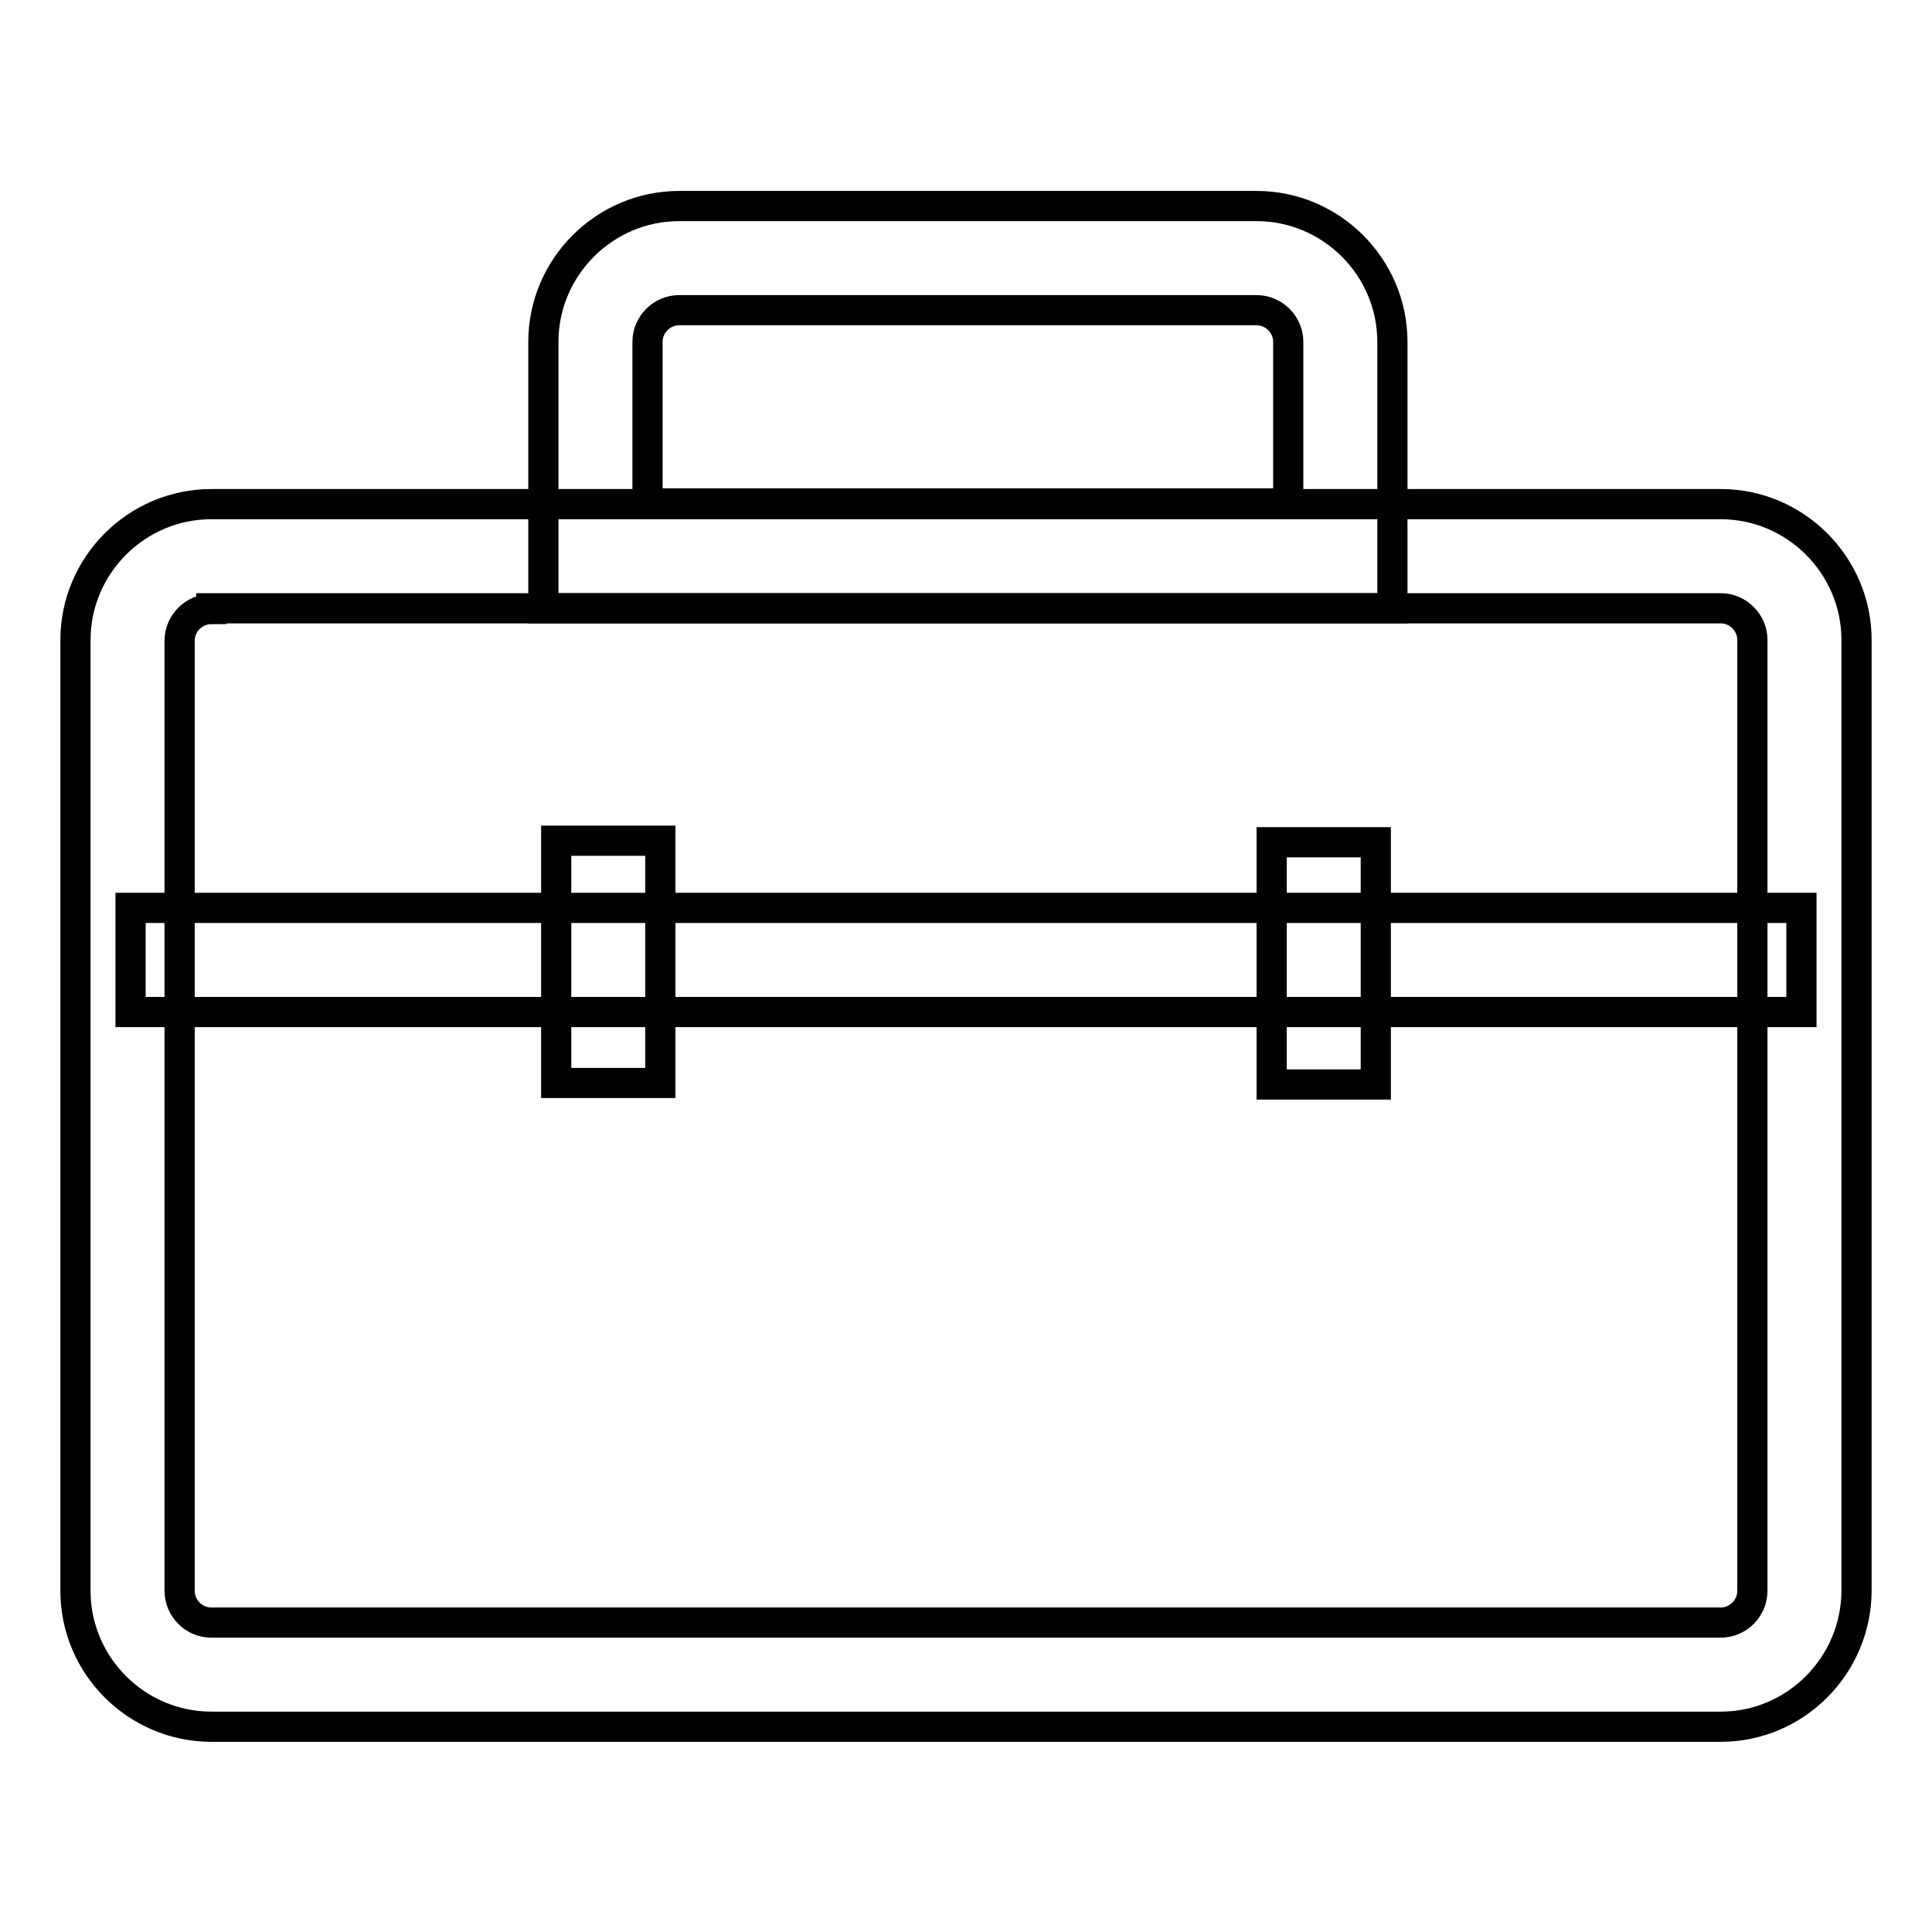 <?xml version="1.0" encoding="utf-8"?>
<!-- Svg Vector Icons : http://www.onlinewebfonts.com/icon -->
<!DOCTYPE svg PUBLIC "-//W3C//DTD SVG 1.1//EN" "http://www.w3.org/Graphics/SVG/1.1/DTD/svg11.dtd">
<svg version="1.1" xmlns="http://www.w3.org/2000/svg" xmlns:xlink="http://www.w3.org/1999/xlink" x="0px" y="0px" viewBox="0 0 256 256" enable-background="new 0 0 256 256" xml:space="preserve">
<g> <path stroke-width="4" fill-opacity="0" stroke="#000000"  d="M168.5,111.6h13.8v32.1h-13.8V111.6z M73.7,111.4h13.8v32.1H73.7V111.4z M184.5,80.6H72V45.3 c0-9.9,8.1-18,18-18h76.5c9.9,0,18,8.1,18,18V80.6z M85.8,66.7h84.9V45.3c0-2.3-1.9-4.2-4.2-4.2H90c-2.3,0-4.2,1.9-4.2,4.2V66.7z" /> <path stroke-width="4" fill-opacity="0" stroke="#000000"  d="M228,228.8H28c-9.9,0-18-8.1-18-18V84.8c0-9.9,8.1-18,18-18h200c9.9,0,18,8.1,18,18v125.9 C246,220.7,237.9,228.8,228,228.8z M28,80.7c-2.3,0-4.2,1.9-4.2,4.2v125.9c0,2.3,1.9,4.2,4.2,4.2h200c2.3,0,4.2-1.9,4.2-4.2V84.8 c0-2.3-1.9-4.2-4.2-4.2H28z"/> <path stroke-width="4" fill-opacity="0" stroke="#000000"  d="M17.3,120.3h221.4v13.8H17.3V120.3z"/></g>
</svg>